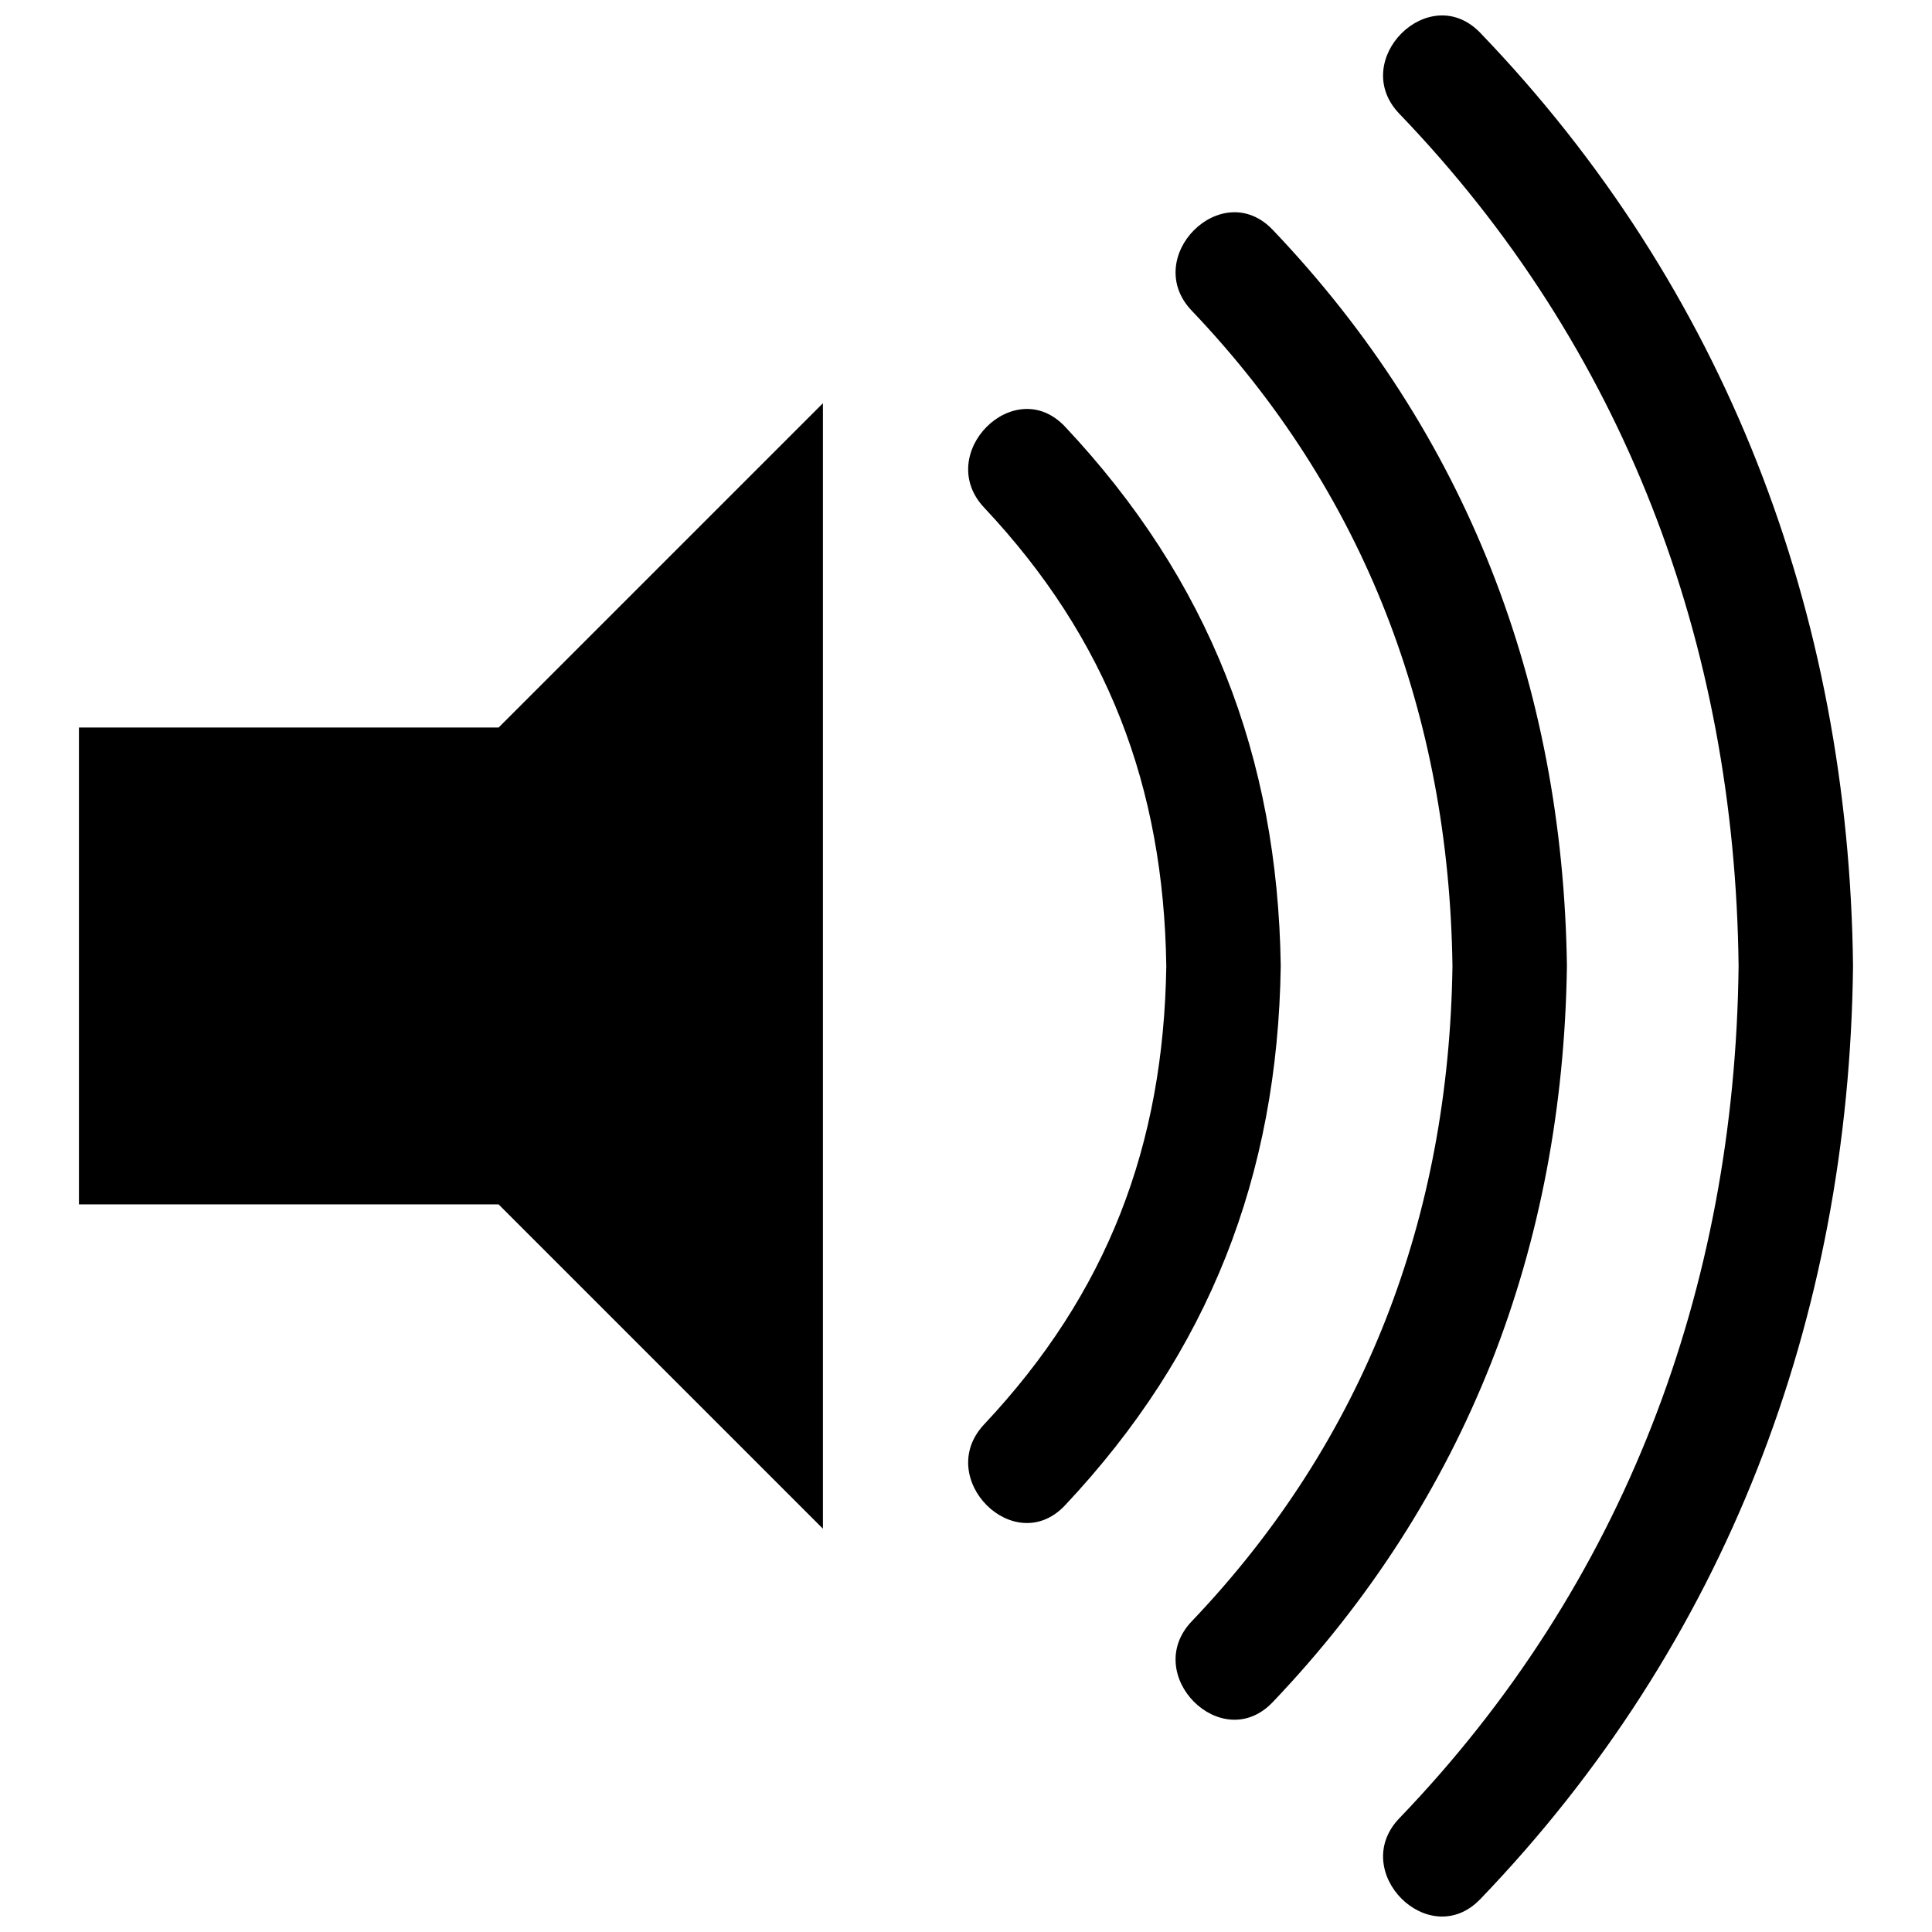 <?xml version="1.0" encoding="UTF-8"?>
<!-- Uploaded to: ICON Repo, www.iconrepo.com, Generator: ICON Repo Mixer Tools -->
<svg width="800px" height="800px" version="1.1" viewBox="144 144 512 512" xmlns="http://www.w3.org/2000/svg">
 <defs>
  <clipPath id="a">
   <path d="m510 148.09h126v503.81h-126z"/>
  </clipPath>
 </defs>
 <path d="m164.92 336.8v126.38h111.22l85.945 85.945v-298.27l-85.945 85.945z"/>
 <path d="m483.41 400v-0.012c-0.805-55.559-19.027-102.35-57.156-142.91-13.418-14.277-34.828 7.211-21.445 21.445 32.684 34.777 47.574 73.93 48.27 121.47-0.695 47.555-15.586 86.695-48.27 121.48-13.383 14.238 8.031 35.73 21.445 21.441 38.121-40.559 56.352-87.348 57.156-142.92z"/>
 <path d="m559.25 400v-0.012c-1.047-74.383-26.551-141.16-77.973-195.09-13.523-14.184-34.945 7.301-21.445 21.445 45.906 48.16 68.148 107.26 69.086 173.66-0.938 66.398-23.18 125.5-69.086 173.65-13.496 14.152 7.926 35.629 21.445 21.441 51.422-53.934 76.926-120.71 77.973-195.09z"/>
 <g clip-path="url(#a)">
  <path d="m635.07 400c-1.047-93.586-33.797-179.69-98.777-247.29-13.574-14.125-34.996 7.352-21.445 21.445 59.453 61.848 88.934 140.21 89.895 225.84-0.957 85.629-30.441 163.99-89.895 225.85-13.547 14.09 7.871 35.562 21.445 21.441 64.984-67.605 97.73-153.7 98.777-247.29v-0.004z"/>
 </g>
</svg>